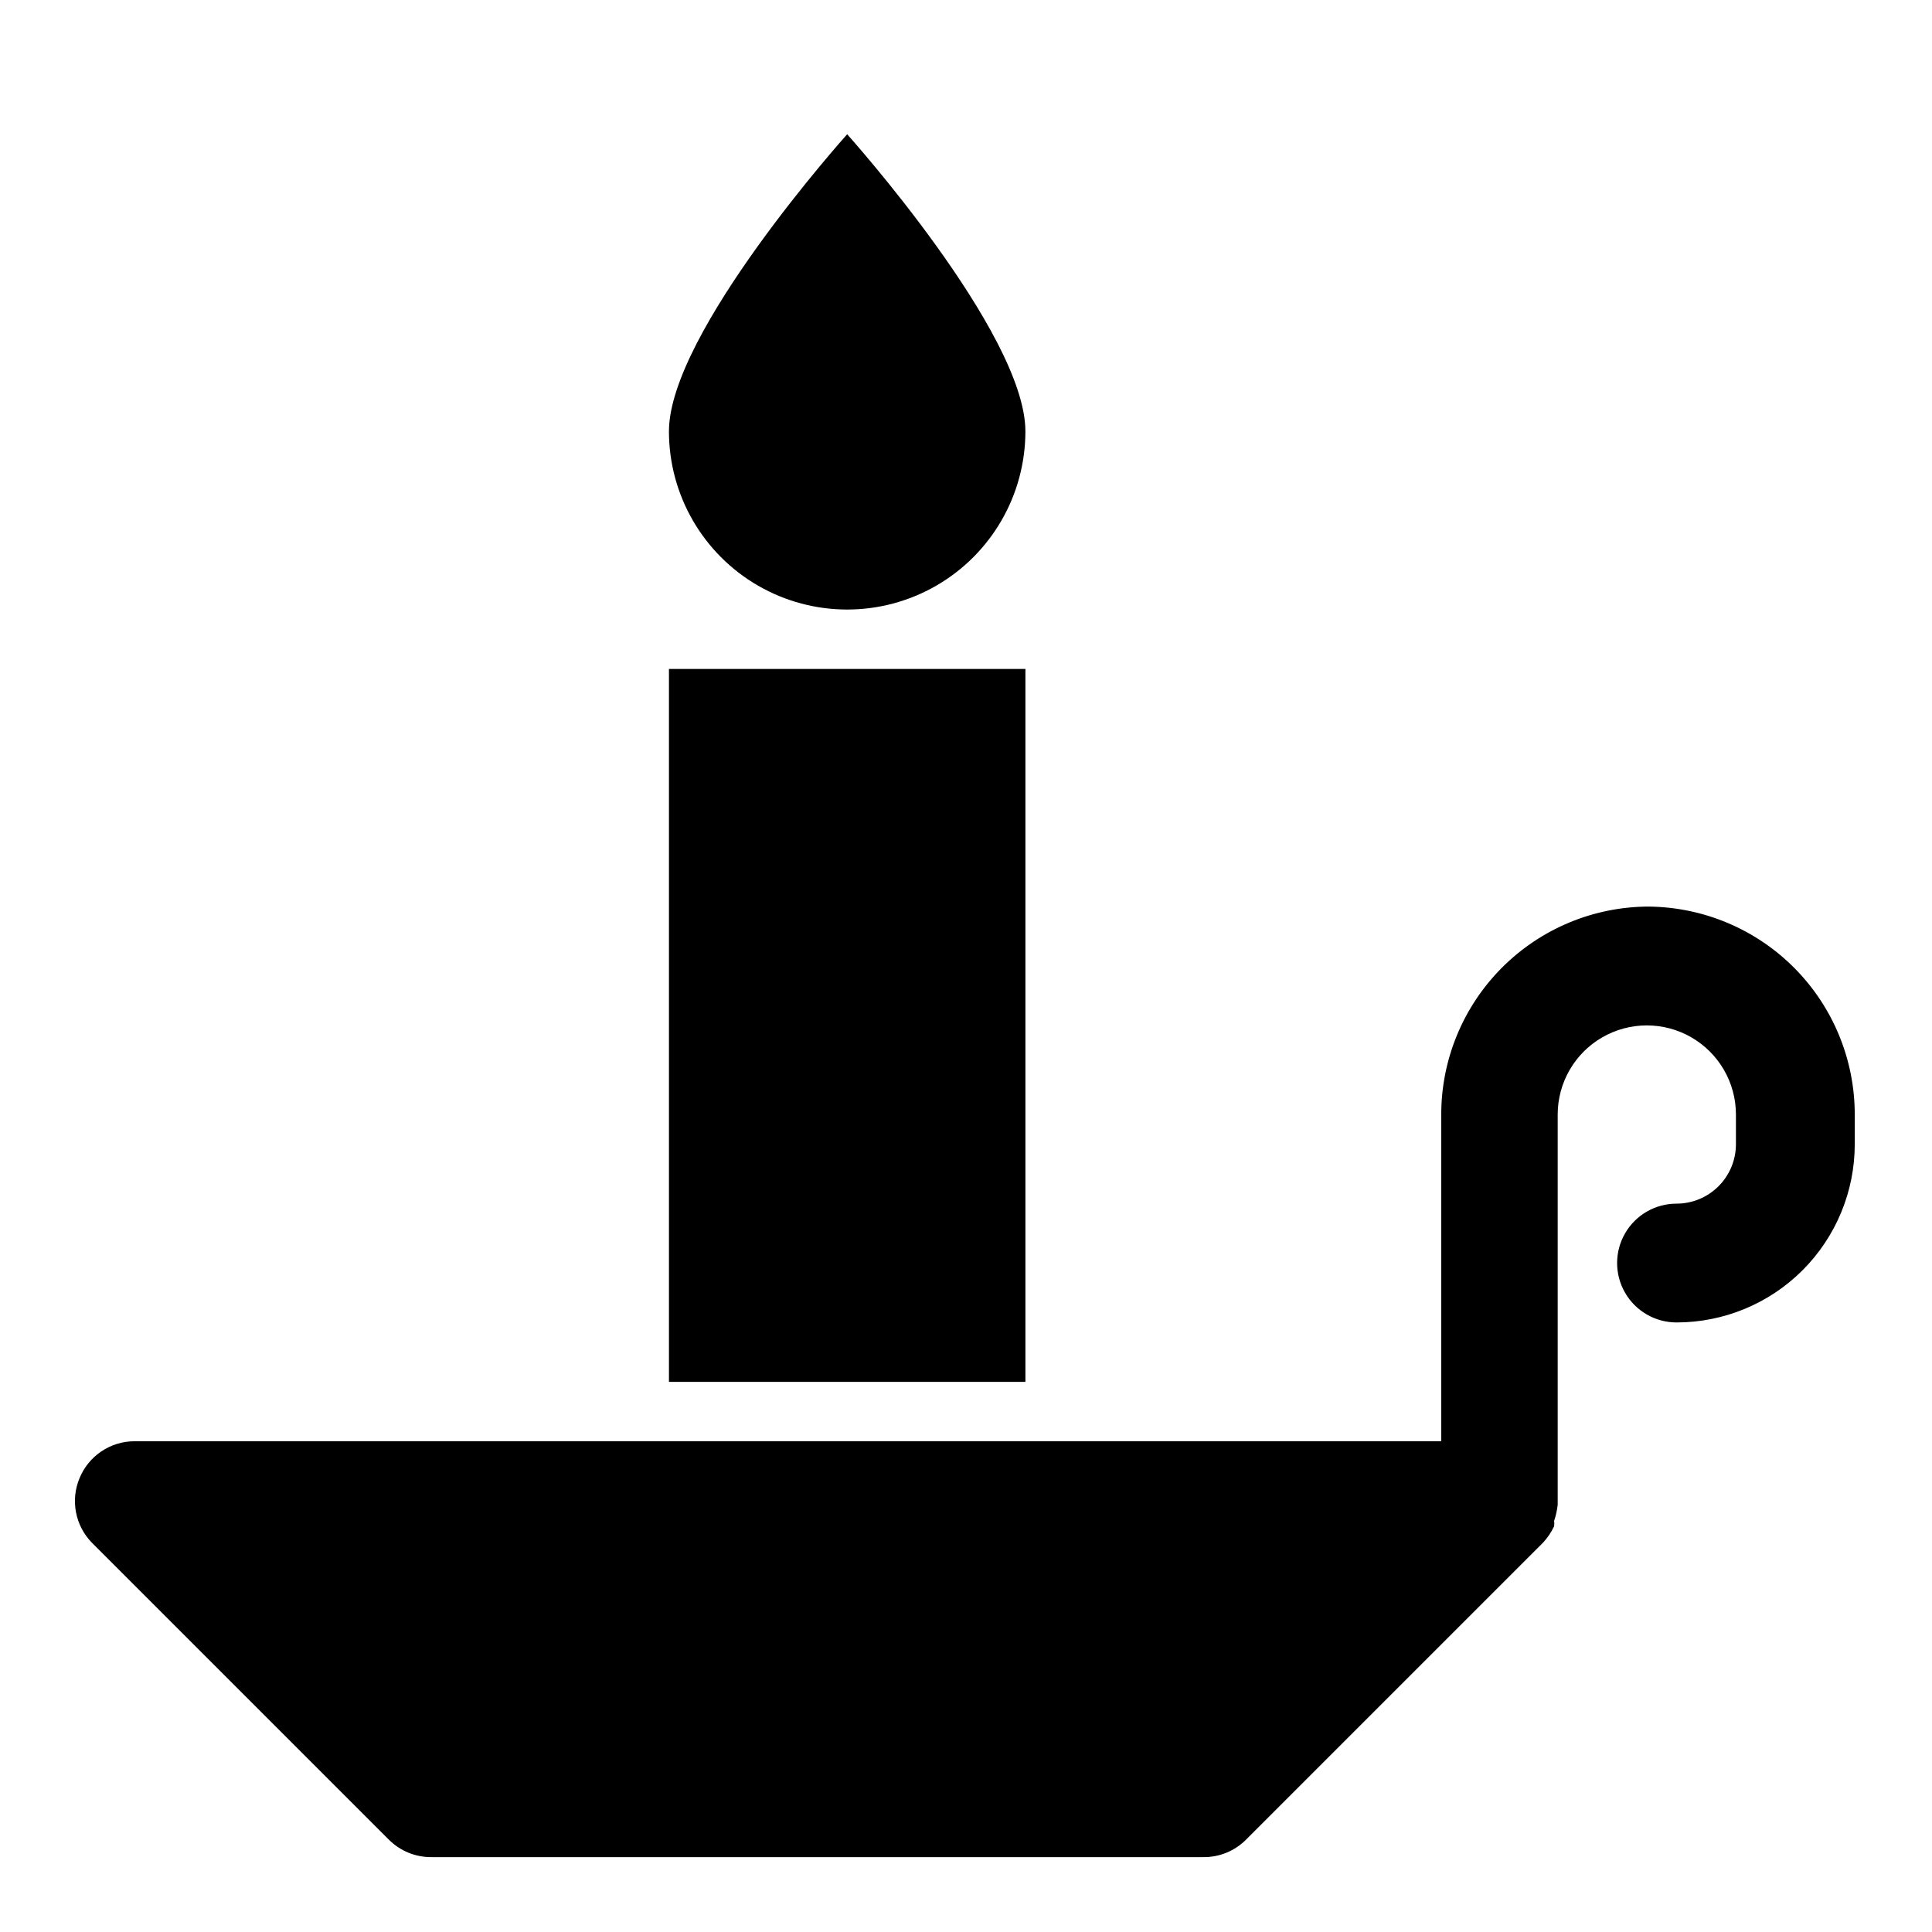 <?xml version="1.0" encoding="UTF-8"?>
<!-- Uploaded to: SVG Repo, www.svgrepo.com, Generator: SVG Repo Mixer Tools -->
<svg fill="#000000" width="800px" height="800px" version="1.1" viewBox="144 144 512 512" xmlns="http://www.w3.org/2000/svg">
 <g>
  <path d="m581.05 384.25c-14.613 0-28.629 5.805-38.965 16.141-10.332 10.332-16.141 24.348-16.141 38.965v86.59h-346.37c-3.109 0.016-6.144 0.953-8.719 2.691-2.578 1.734-4.586 4.195-5.766 7.07-1.207 2.867-1.535 6.027-0.945 9.082 0.586 3.055 2.066 5.867 4.25 8.082l78.719 78.719h0.004c2.969 2.945 6.992 4.59 11.176 4.566h204.68c4.184 0.023 8.207-1.621 11.176-4.566l78.719-78.719h0.004c1.223-1.305 2.234-2.793 2.988-4.41 0.066-0.469 0.066-0.945 0-1.418 0.465-1.379 0.781-2.805 0.945-4.25v-0.945-102.49c0-8.438 4.5-16.234 11.809-20.453 7.309-4.219 16.309-4.219 23.617 0 7.305 4.219 11.809 12.016 11.809 20.453v7.871c0 4.176-1.66 8.18-4.613 11.133-2.953 2.953-6.957 4.613-11.133 4.613-5.625 0-10.82 3-13.633 7.871s-2.812 10.871 0 15.742 8.008 7.871 13.633 7.871c12.527 0 24.539-4.973 33.398-13.832 8.859-8.859 13.836-20.871 13.836-33.398v-7.871c0-14.508-5.719-28.43-15.918-38.746-10.199-10.312-24.055-16.191-38.559-16.359z"/>
  <path d="m321.28 321.28h94.465v188.93h-94.465z"/>
  <path d="m415.74 258.3c0 16.875-9.004 32.469-23.617 40.906s-32.617 8.438-47.23 0-23.617-24.031-23.617-40.906c0-26.137 47.23-78.719 47.23-78.719 0.004 0 47.234 52.586 47.234 78.719z"/>
 </g>
</svg>